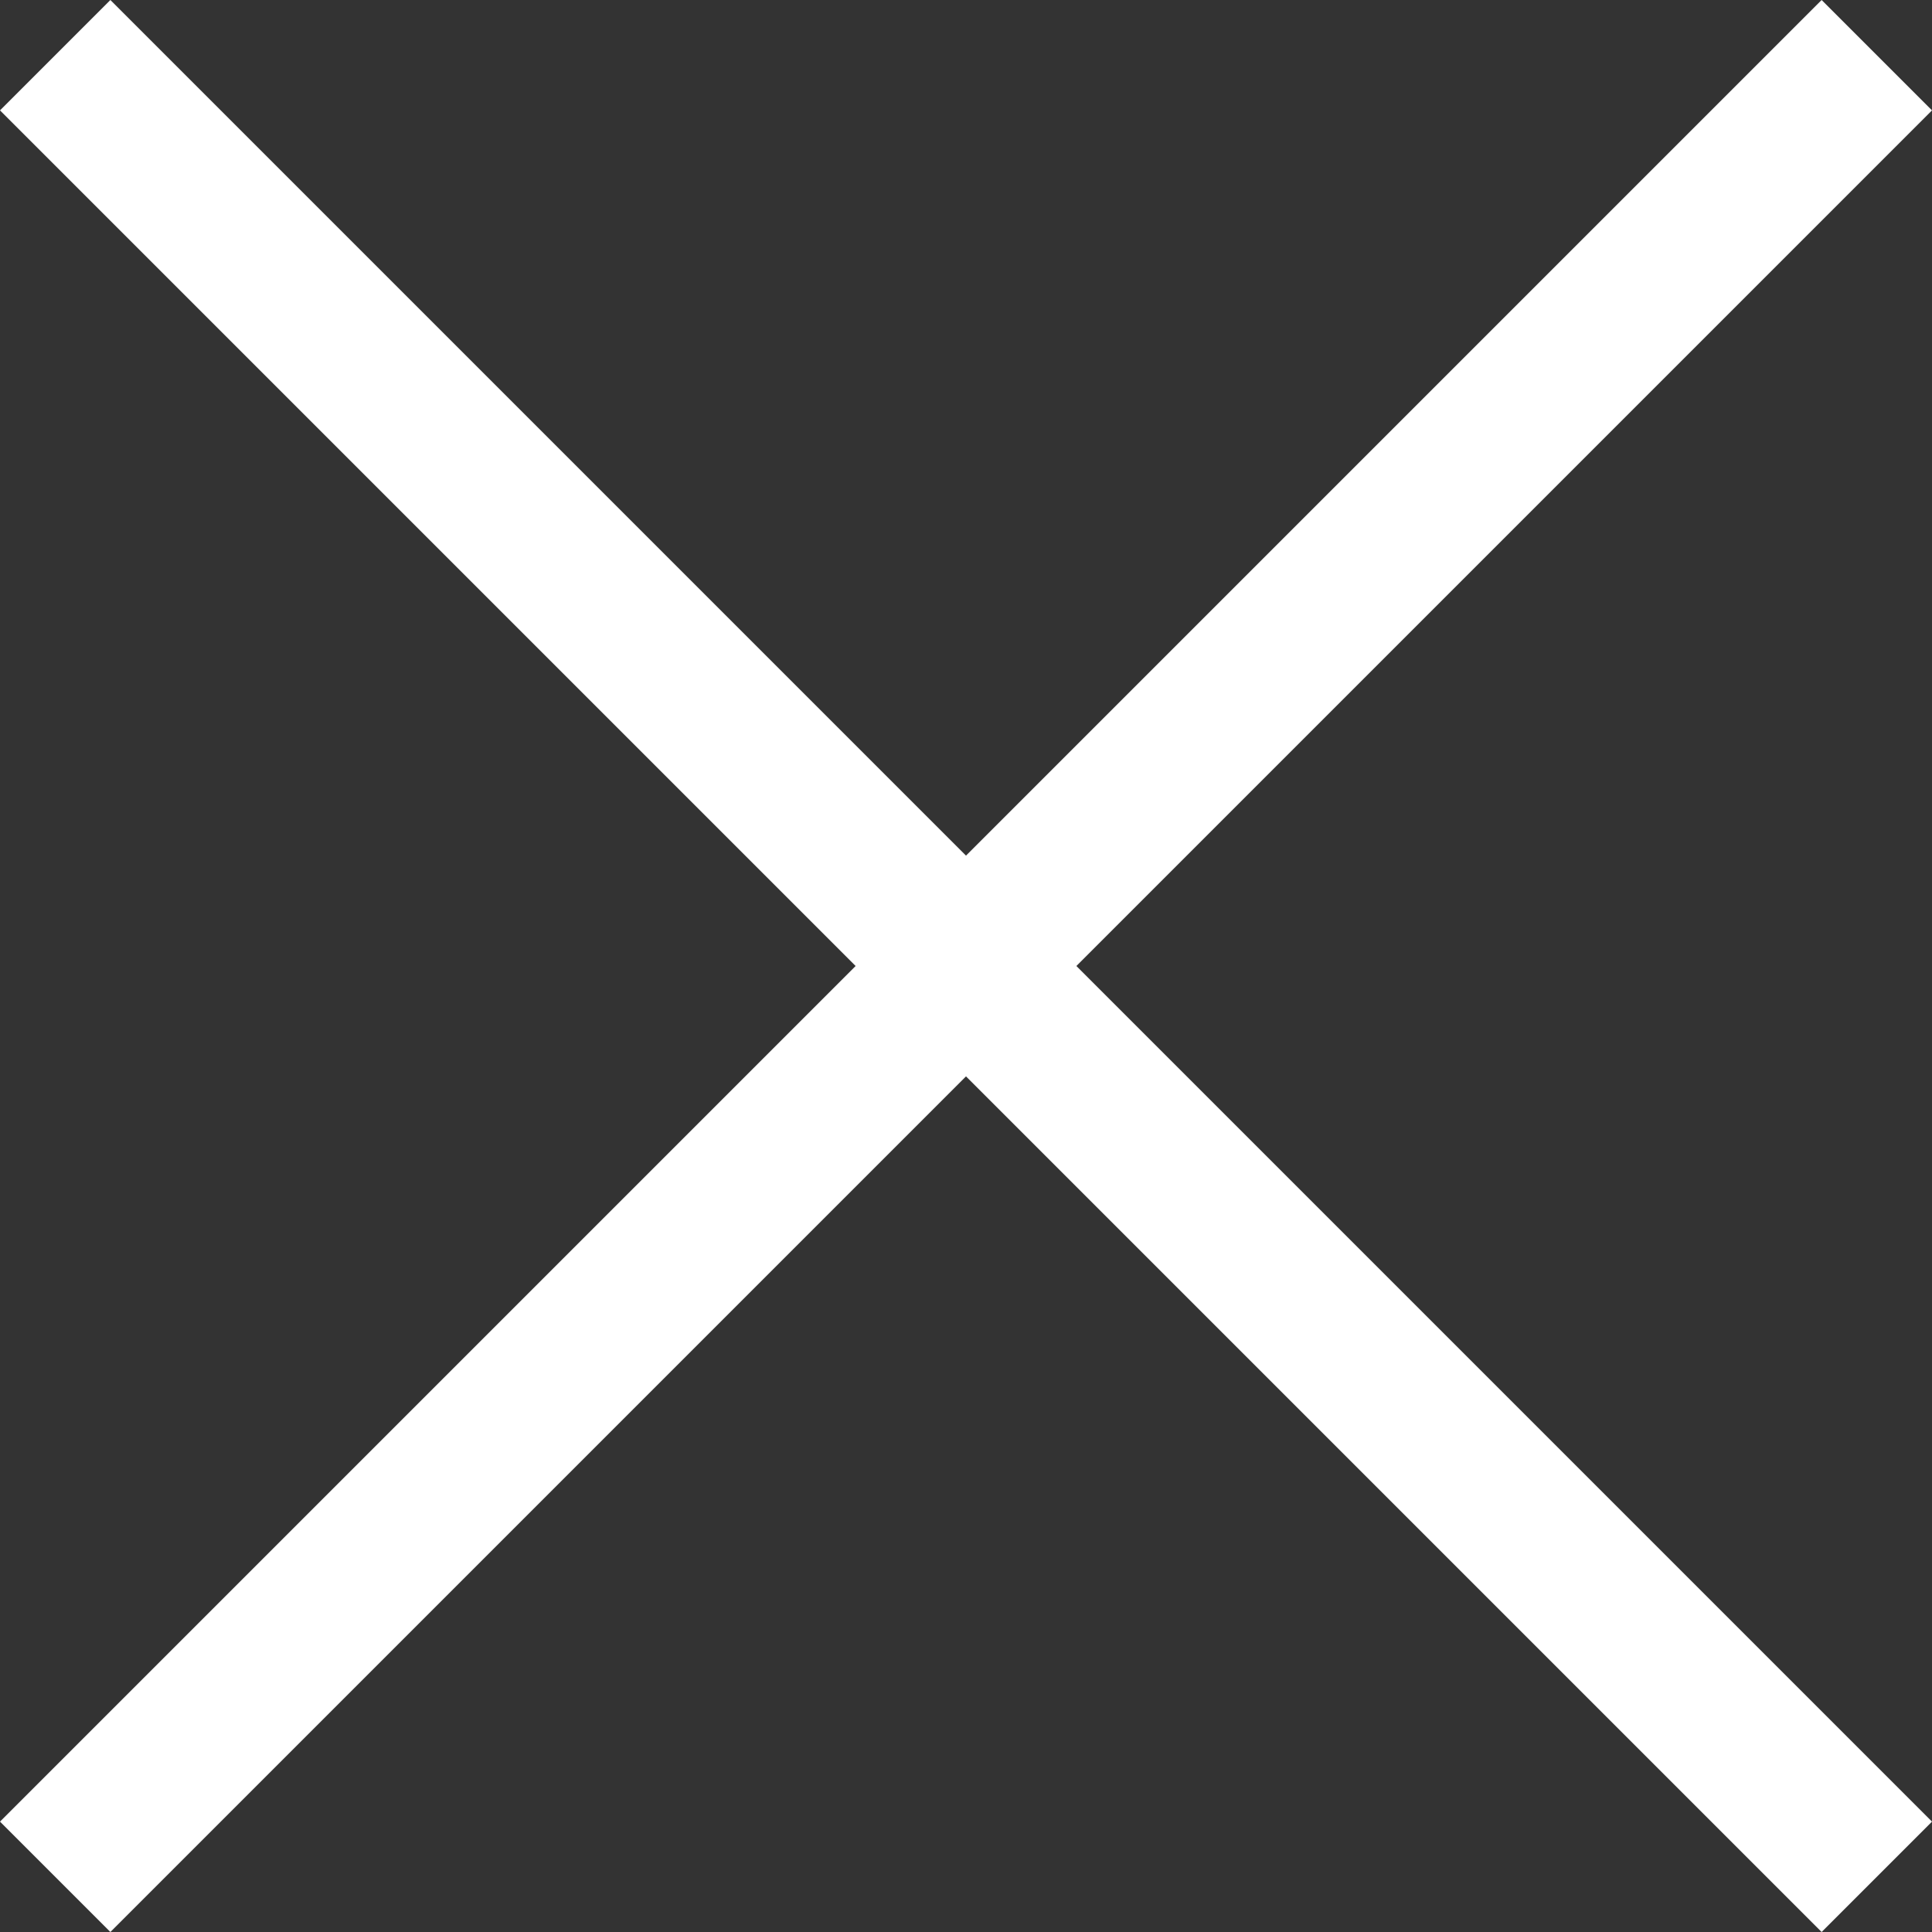 <svg width="23" height="23" viewBox="0 0 23 23" fill="none" xmlns="http://www.w3.org/2000/svg">
<rect x="0" y="0" width="23" height="23" fill="#333333" stroke="none"/>
<path d="M23 1.314L21.686 0L11.5 10.186L1.314 0L0 1.314L10.186 11.5L0 21.686L1.314 23L11.5 12.814L21.686 23L23 21.686L12.814 11.5L23 1.314Z" fill="white"/>
</svg>
